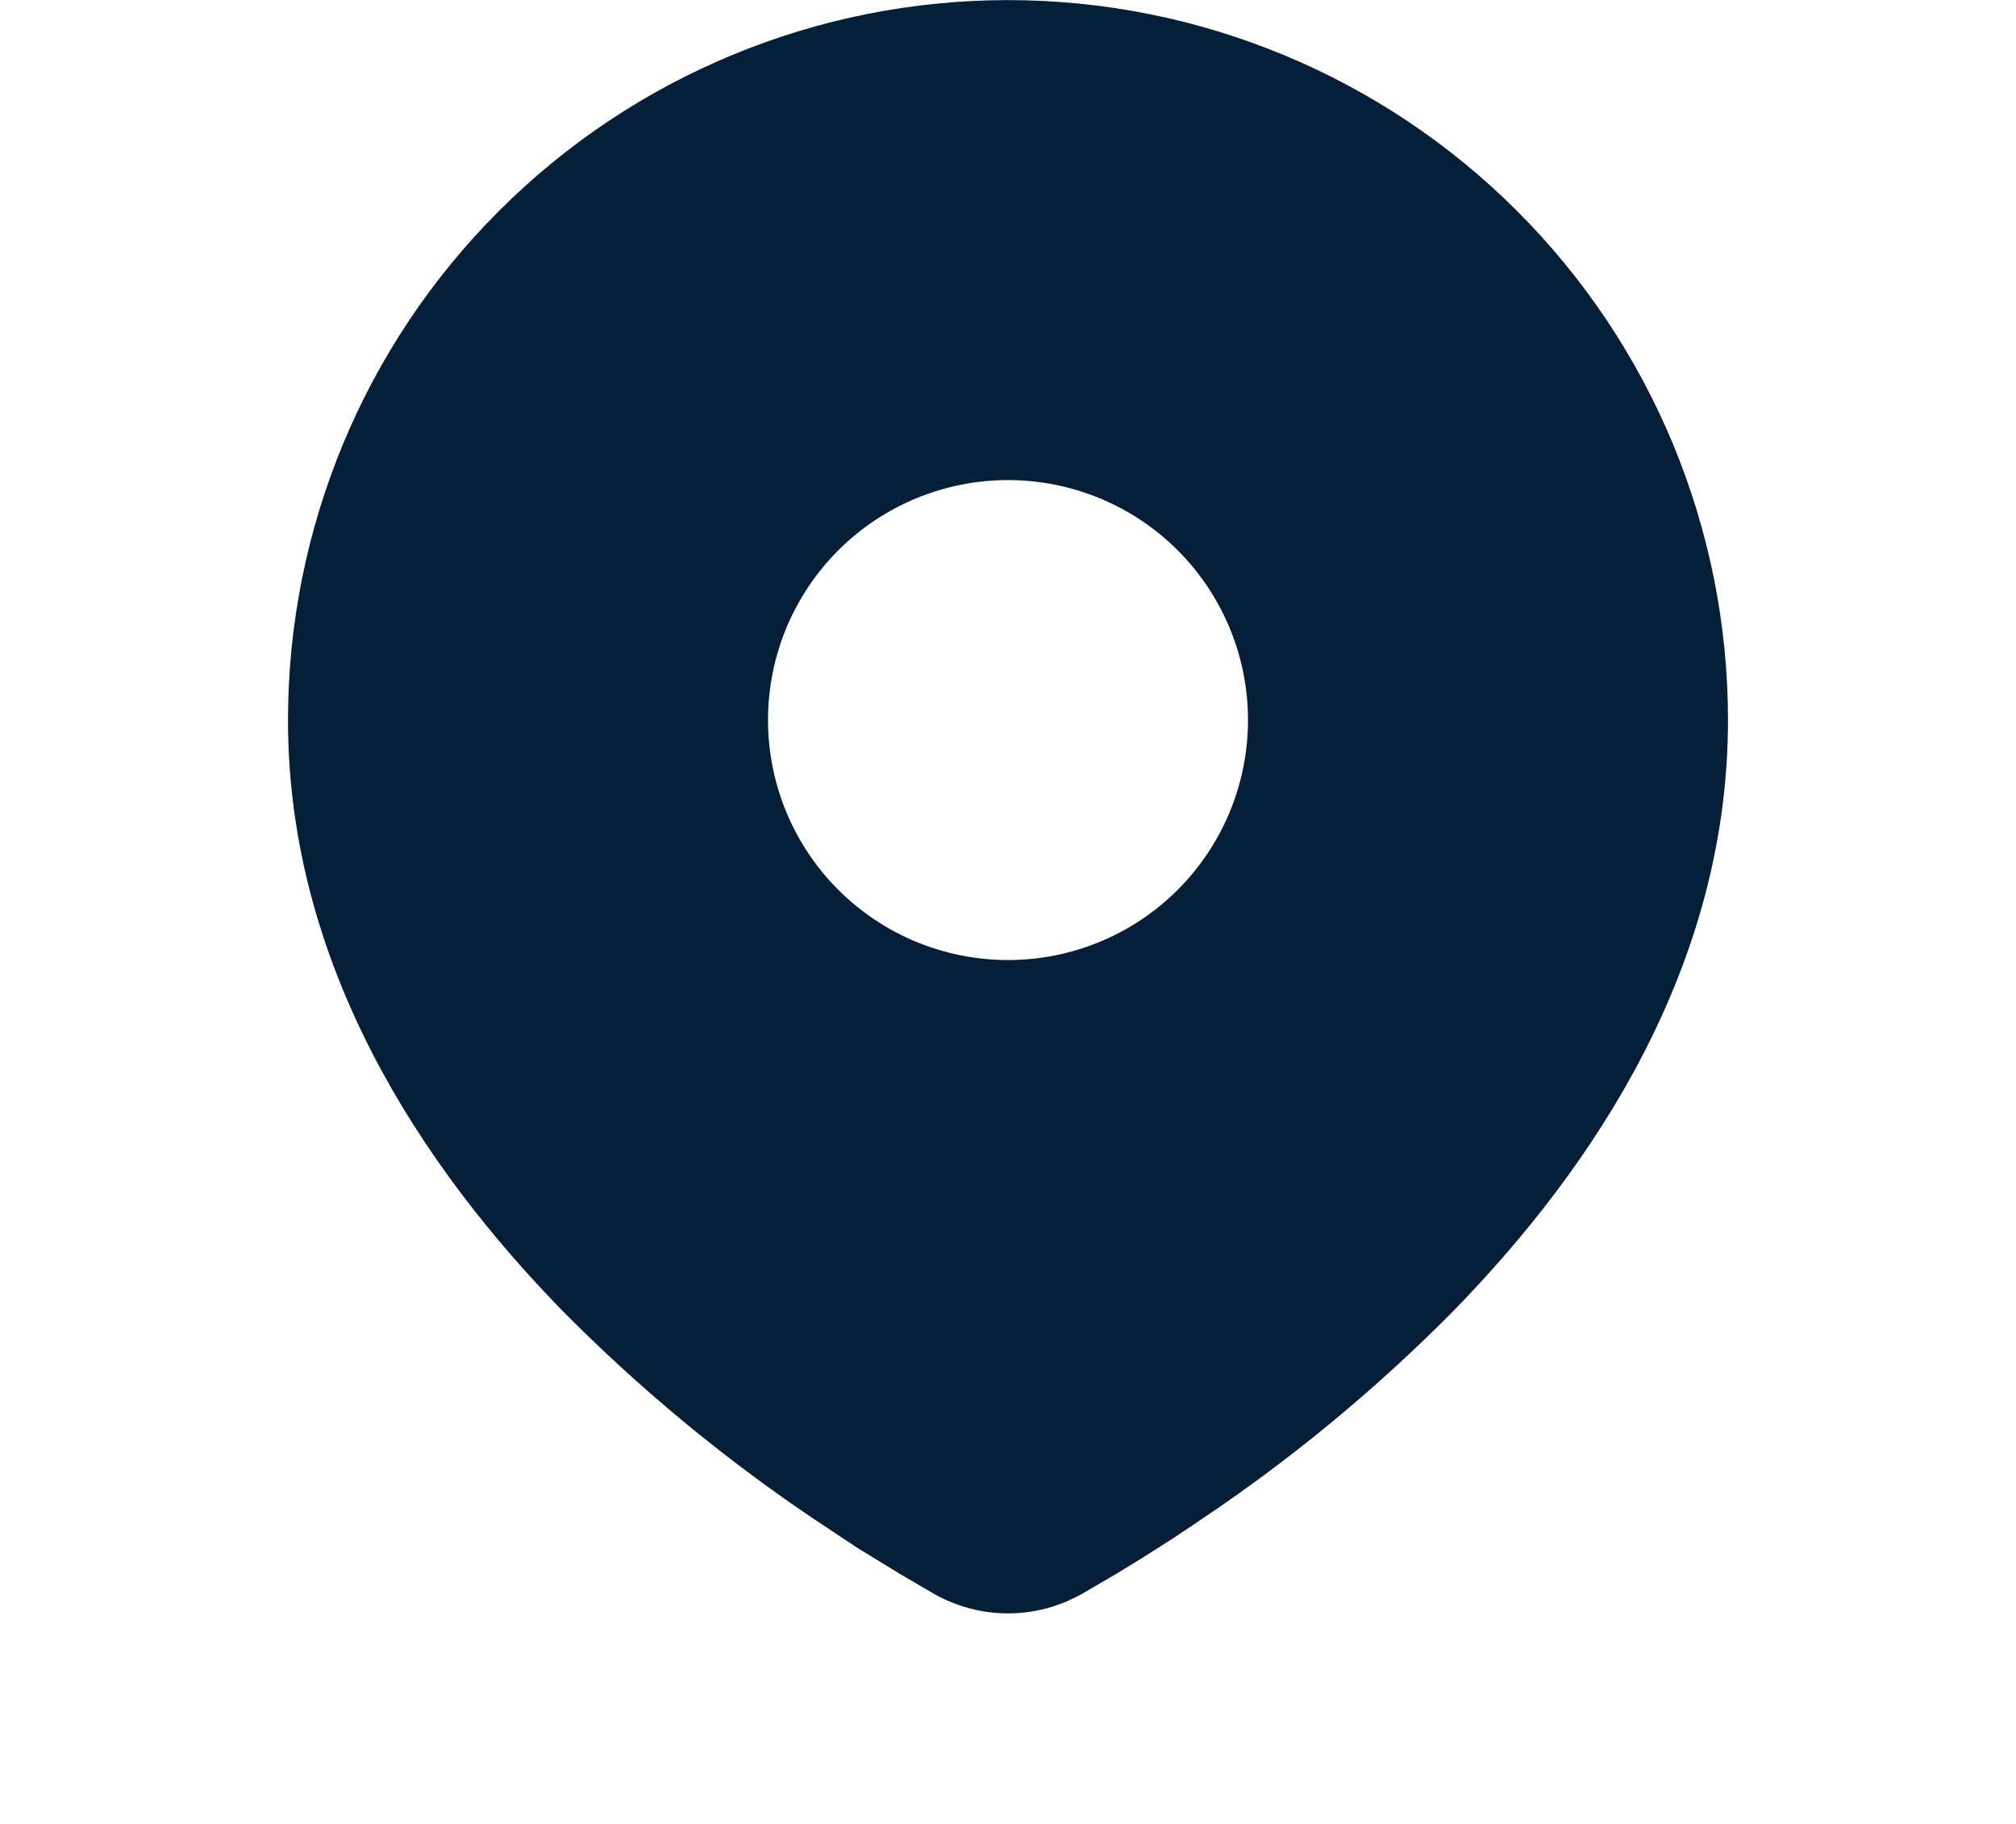 <svg width="21" height="19" viewBox="0 0 21 19" fill="none" xmlns="http://www.w3.org/2000/svg">
<g clip-path="url(#clip0_4290_1573)">
<path d="M10.5 0.001C12.489 0.001 14.397 0.791 15.803 2.198C17.21 3.604 18 5.512 18 7.501C18 10.063 16.603 12.159 15.132 13.664C14.396 14.407 13.594 15.081 12.735 15.677L12.38 15.918L12.213 16.029L11.899 16.229L11.619 16.4L11.273 16.602C11.037 16.736 10.771 16.807 10.5 16.807C10.229 16.807 9.963 16.736 9.727 16.602L9.381 16.4L8.947 16.134L8.787 16.029L8.446 15.802C7.519 15.175 6.656 14.459 5.868 13.664C4.397 12.159 3 10.063 3 7.501C3 5.512 3.79 3.604 5.197 2.198C6.603 0.791 8.511 0.001 10.5 0.001ZM10.5 5.001C10.172 5.001 9.847 5.066 9.543 5.191C9.24 5.317 8.964 5.501 8.732 5.733C8.5 5.965 8.316 6.241 8.19 6.544C8.065 6.848 8 7.173 8 7.501C8 7.829 8.065 8.154 8.19 8.458C8.316 8.761 8.5 9.037 8.732 9.269C8.964 9.501 9.24 9.685 9.543 9.811C9.847 9.936 10.172 10.001 10.5 10.001C11.163 10.001 11.799 9.738 12.268 9.269C12.737 8.8 13 8.164 13 7.501C13 6.838 12.737 6.202 12.268 5.733C11.799 5.264 11.163 5.001 10.5 5.001Z" fill="#051F38"/>
</g>
<defs>
<clipPath id="clip0_4290_1573">
<rect width="21" height="18.178" fill="white" transform="translate(0 0.001)"/>
</clipPath>
</defs>
</svg>
